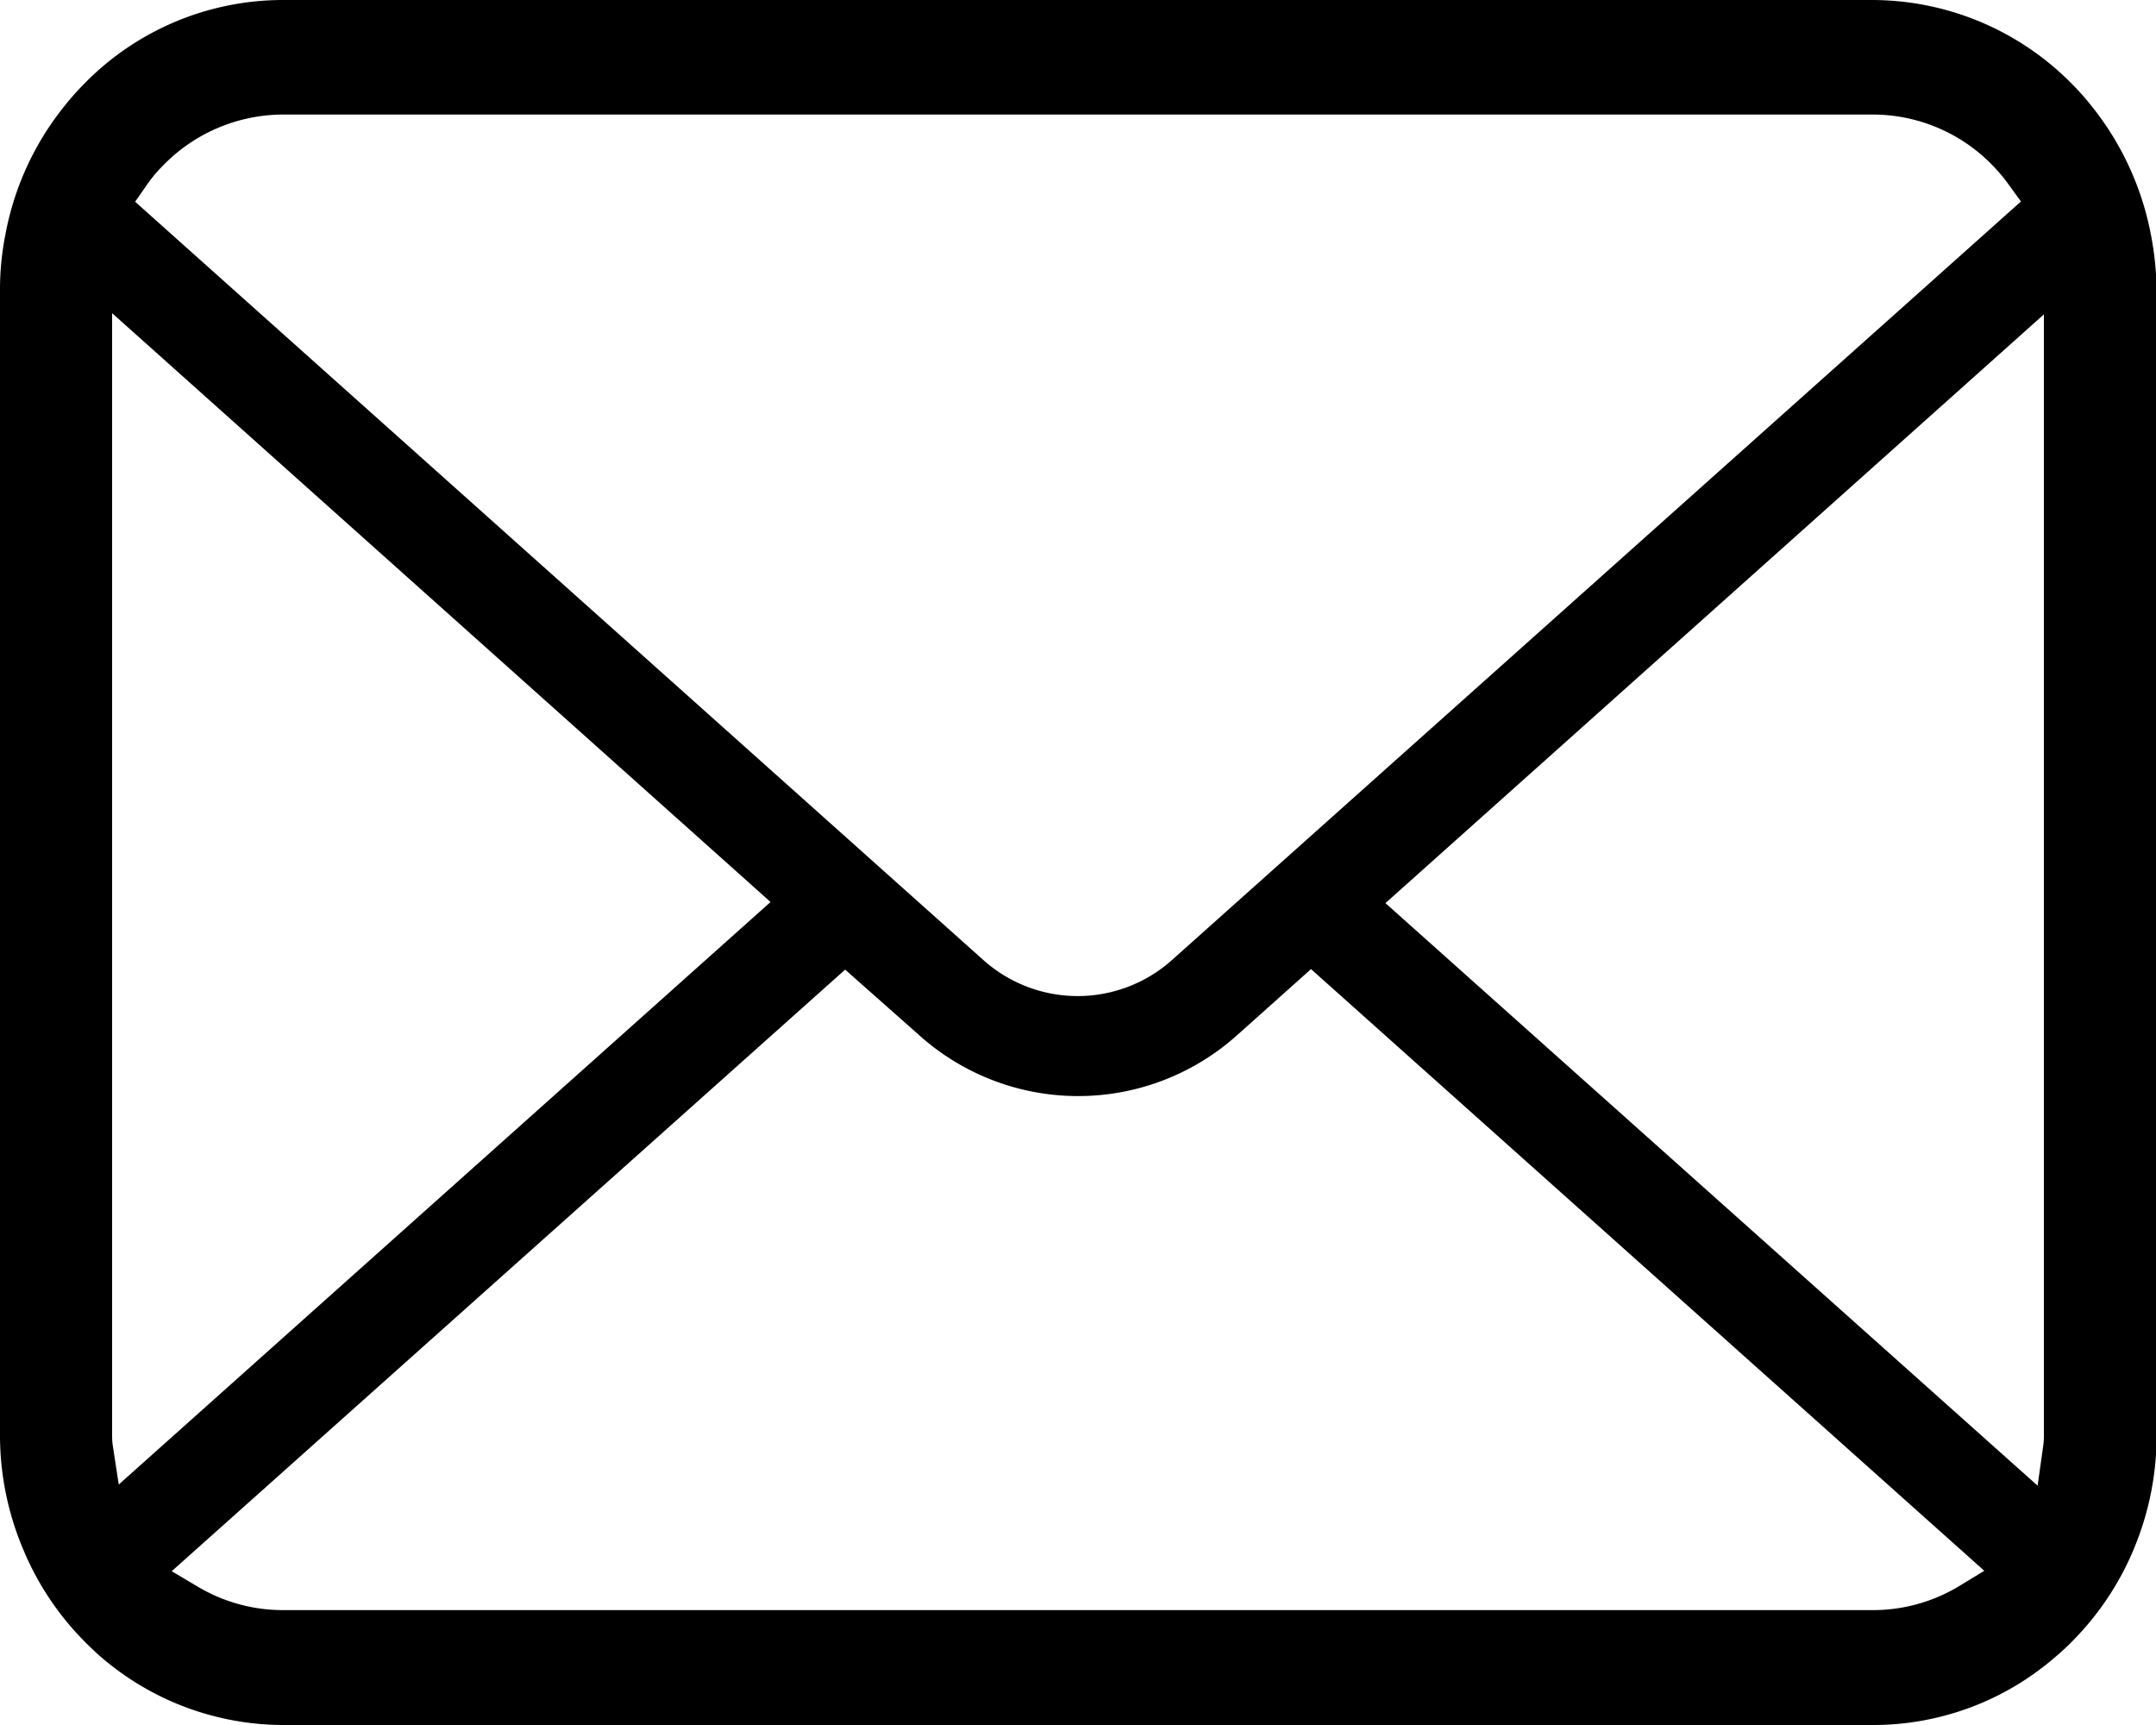 <svg xmlns="http://www.w3.org/2000/svg" width="25" viewBox="0 0 25 20">
  <path d="M951.939,460.711a3.394,3.394,0,0,0-.68-1.474,2.941,2.941,0,0,0-.222-0.252,3.255,3.255,0,0,0-2.321-.985H930.283a3.223,3.223,0,0,0-2.321.986,3.067,3.067,0,0,0-.223.254,3.345,3.345,0,0,0-.675,1.472,3.289,3.289,0,0,0-.064.654v13.269a3.392,3.392,0,0,0,.273,1.338,3.328,3.328,0,0,0,.689,1.04c0.074,0.076.148,0.146,0.226,0.213a3.244,3.244,0,0,0,2.1.774h18.433a3.219,3.219,0,0,0,2.1-.779,2.732,2.732,0,0,0,.224-0.208,3.338,3.338,0,0,0,.672-0.993l0.022-.052a3.4,3.4,0,0,0,.268-1.333V461.366A3.588,3.588,0,0,0,951.939,460.711Zm-23.239-.563a1.572,1.572,0,0,1,.182-0.22,1.947,1.947,0,0,1,1.4-.6h18.433a1.935,1.935,0,0,1,1.4.6,1.905,1.905,0,0,1,.178.214l0.141,0.194-9.838,8.789a1.64,1.64,0,0,1-2.2,0l-9.829-8.786Zm-0.394,14.6a0.881,0.881,0,0,1-.006-0.117v-13l7.635,6.827-7.558,6.754ZM949.7,476.4a1.931,1.931,0,0,1-.984.268H930.283a1.927,1.927,0,0,1-.983-0.268l-0.309-.183,7.809-6.975L937.656,470a2.759,2.759,0,0,0,3.691,0l0.855-.764,7.807,6.976Zm1-1.764a0.85,0.85,0,0,1-.006.115l-0.067.474-7.562-6.754,7.635-6.826v12.991Z" transform="translate(-927 -458)"/>
</svg>